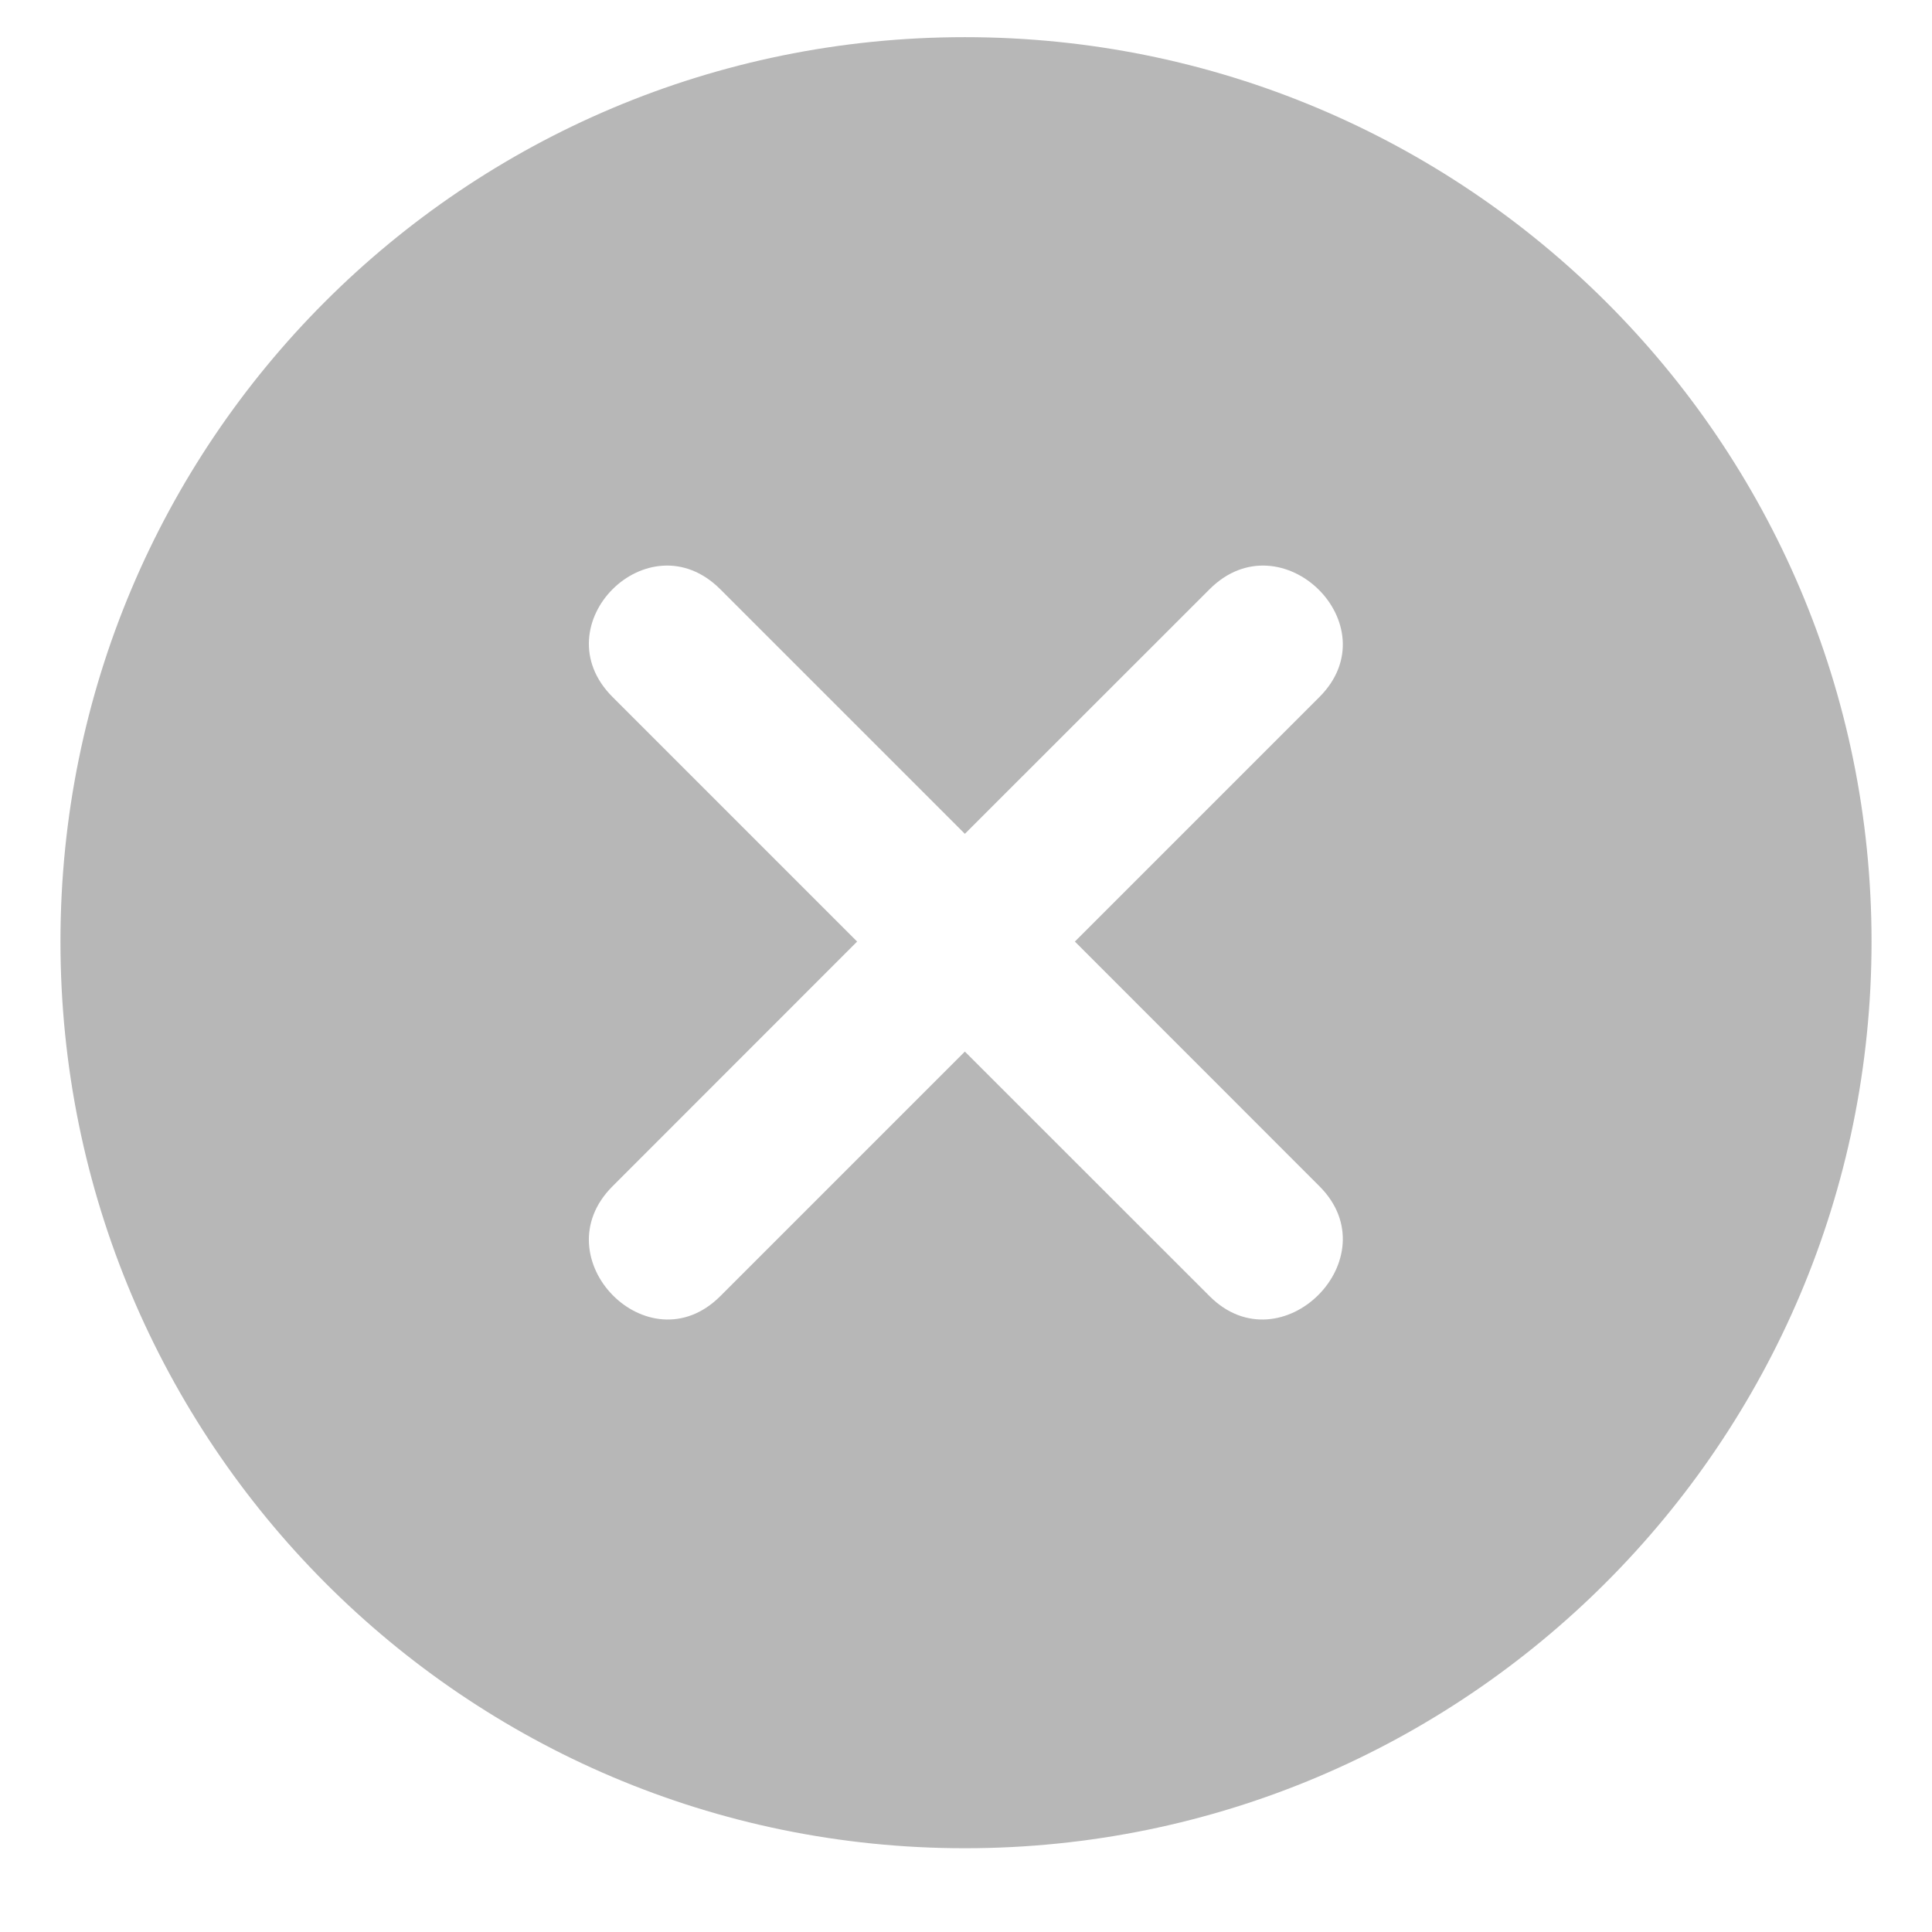 <svg width="17" height="17" viewBox="0 0 17 17" fill="none" xmlns="http://www.w3.org/2000/svg">
<path fill-rule="evenodd" clip-rule="evenodd" d="M8.49 0.327C12.894 0.327 16.468 3.882 16.468 8.285C16.468 12.689 12.894 16.263 8.49 16.263C4.087 16.263 0.532 12.689 0.532 8.285C0.532 3.882 4.087 0.327 8.49 0.327ZM8.49 7.337L10.643 5.185C11.274 4.553 12.242 5.501 11.61 6.133L9.458 8.285L11.61 10.438C12.242 11.069 11.274 12.037 10.643 11.405L8.49 9.253L6.338 11.405C5.706 12.037 4.758 11.069 5.39 10.438L7.542 8.285L5.39 6.133C4.758 5.501 5.706 4.553 6.338 5.185L8.49 7.337Z" fill="#B7B7B7"/>
</svg>

